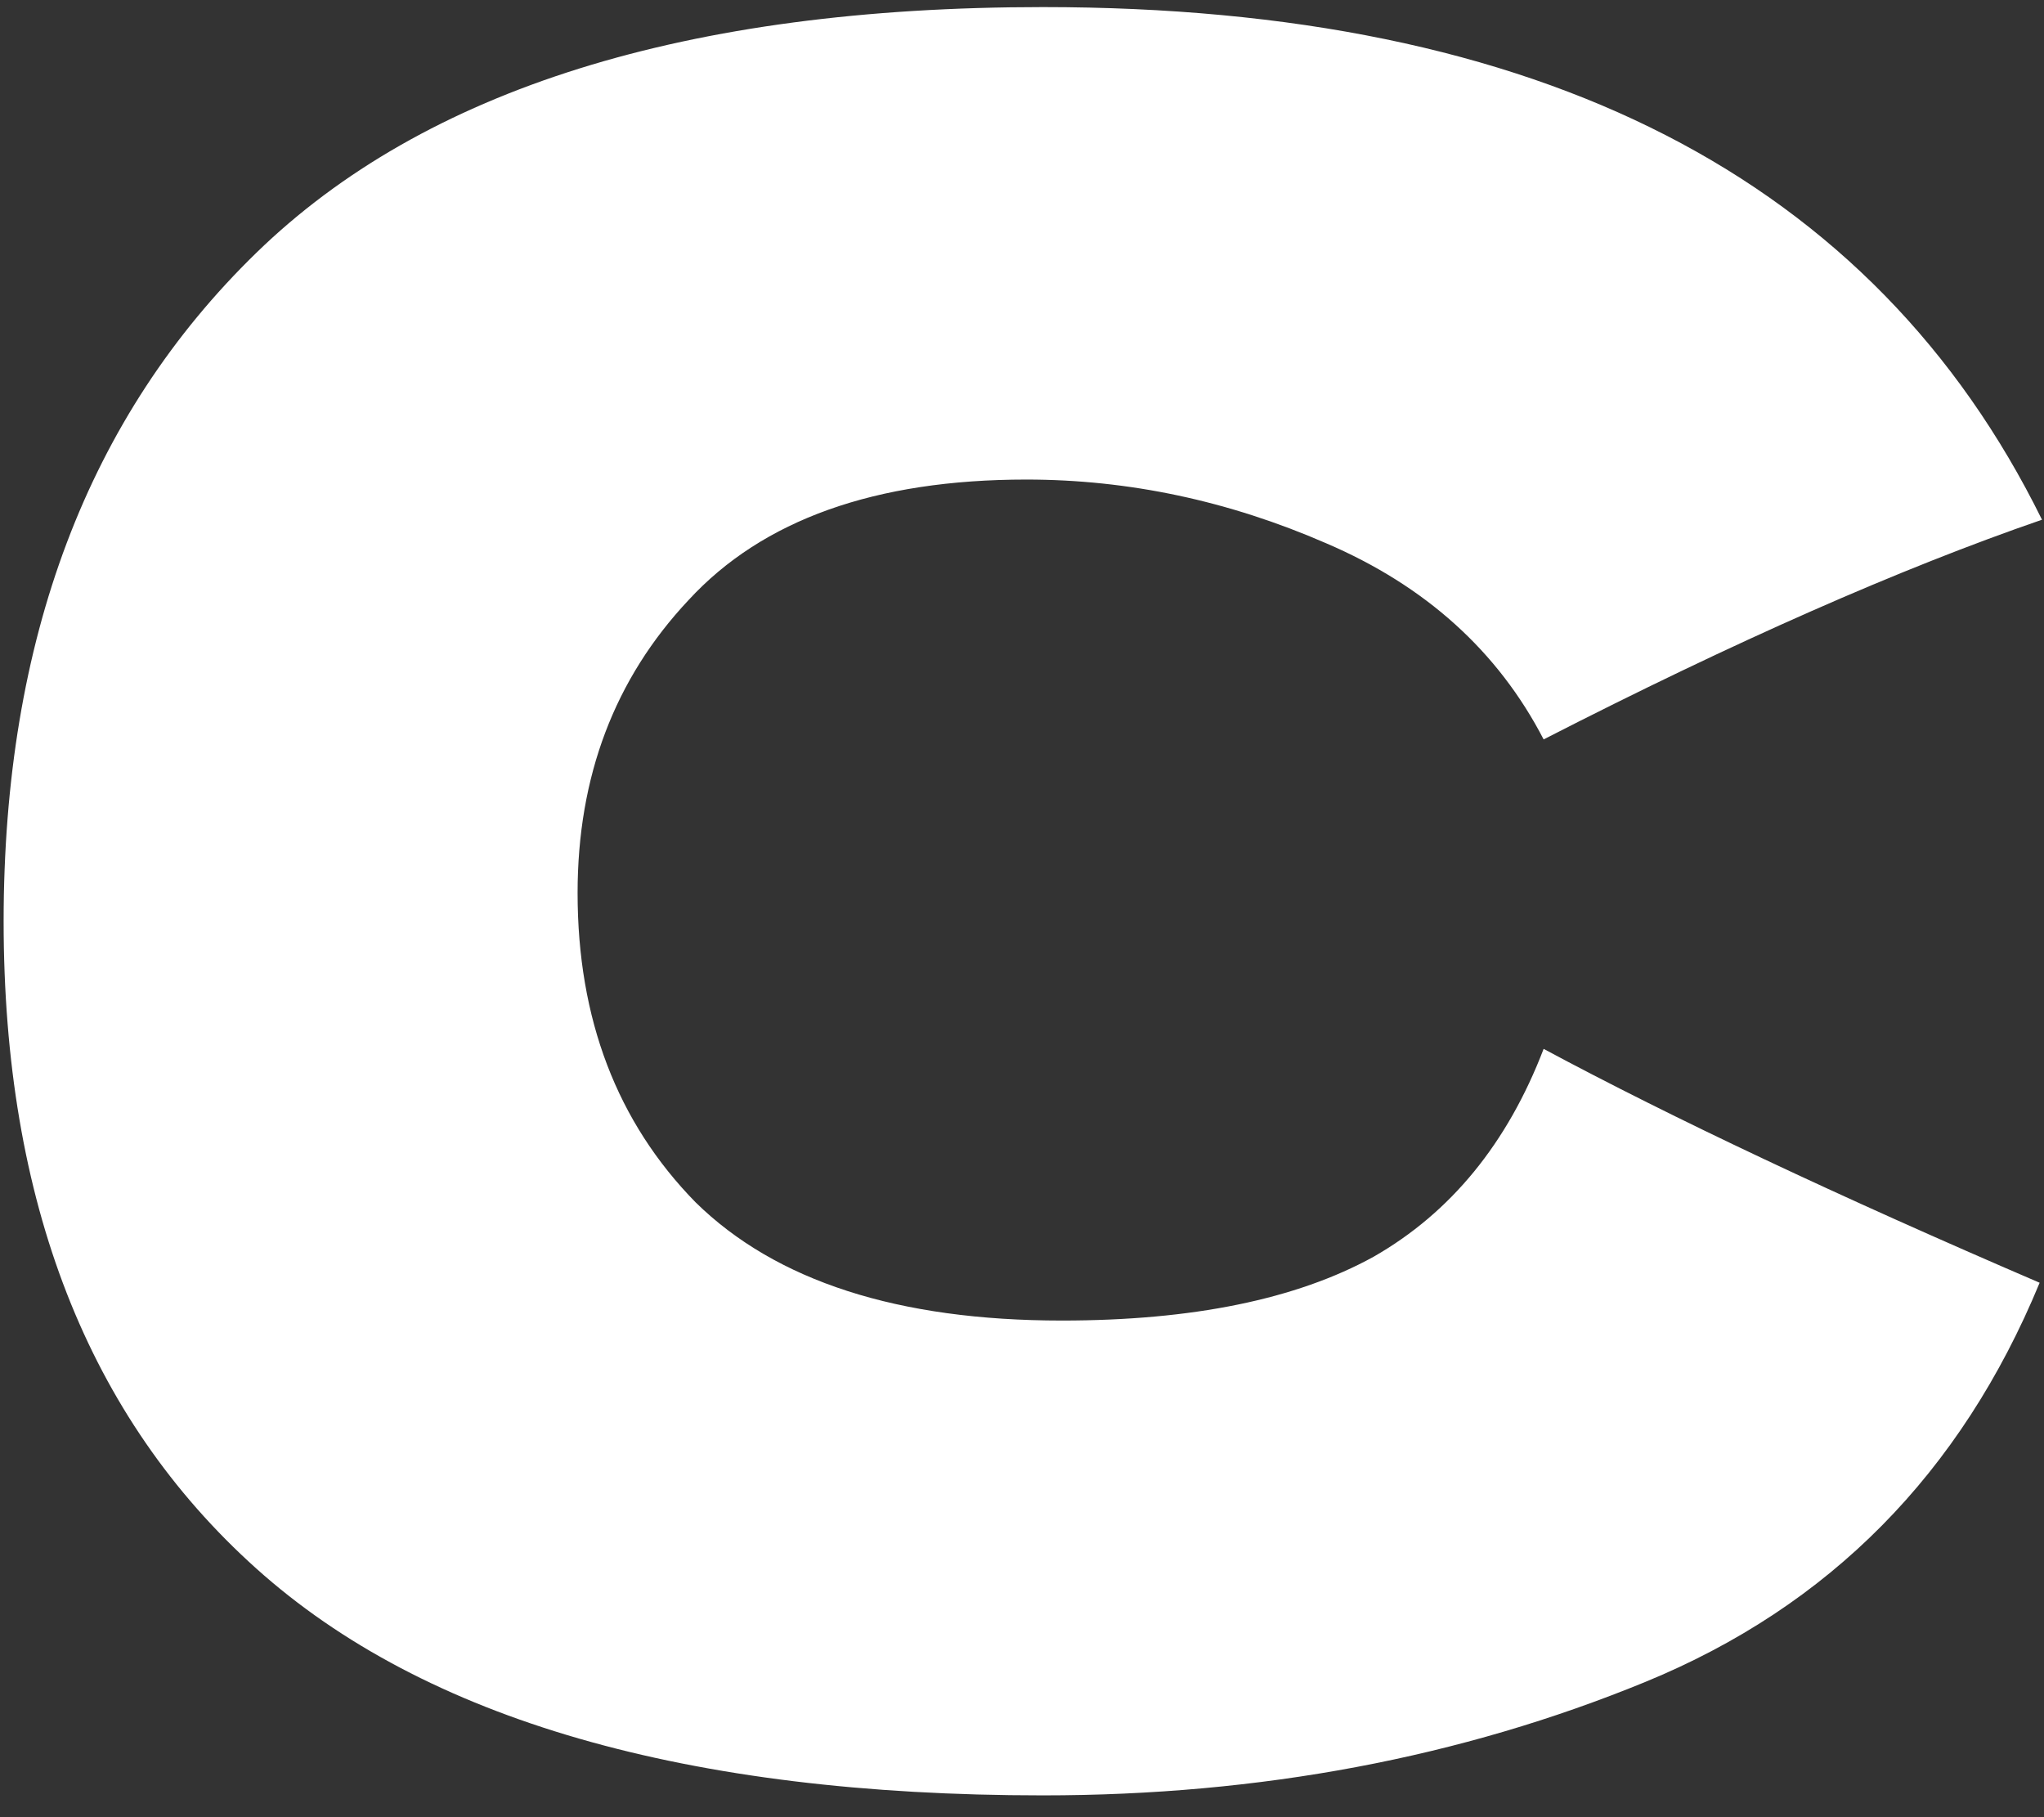 <?xml version="1.0" encoding="UTF-8"?> <svg xmlns="http://www.w3.org/2000/svg" width="45" height="40" viewBox="0 0 45 40" fill="none"><rect x="0" y="0" width="45" height="40" fill="#333333" stroke="none"/><path d="M22.96 39.52C15.125 39.52 9.353 37.856 5.644 34.528C1.935 31.2 0.08 26.451 0.08 20.28C0.08 14.075 1.935 9.169 5.644 5.564C9.353 1.959 15.125 0.156 22.96 0.156C33.915 0.156 41.247 3.917 44.956 11.44C41.836 12.515 38.179 14.127 33.984 16.276C32.979 14.335 31.384 12.896 29.2 11.96C27.051 11.024 24.849 10.556 22.596 10.556C19.268 10.556 16.789 11.44 15.16 13.208C13.531 14.941 12.716 17.091 12.716 19.656C12.716 22.429 13.583 24.7 15.316 26.468C17.084 28.201 19.771 29.068 23.376 29.068C26.253 29.068 28.541 28.6 30.24 27.664C31.939 26.693 33.187 25.168 33.984 23.088C36.827 24.613 40.467 26.329 44.904 28.236C43.171 32.431 40.276 35.36 36.22 37.024C32.164 38.688 27.744 39.52 22.96 39.52Z" fill="white"></path></svg> 